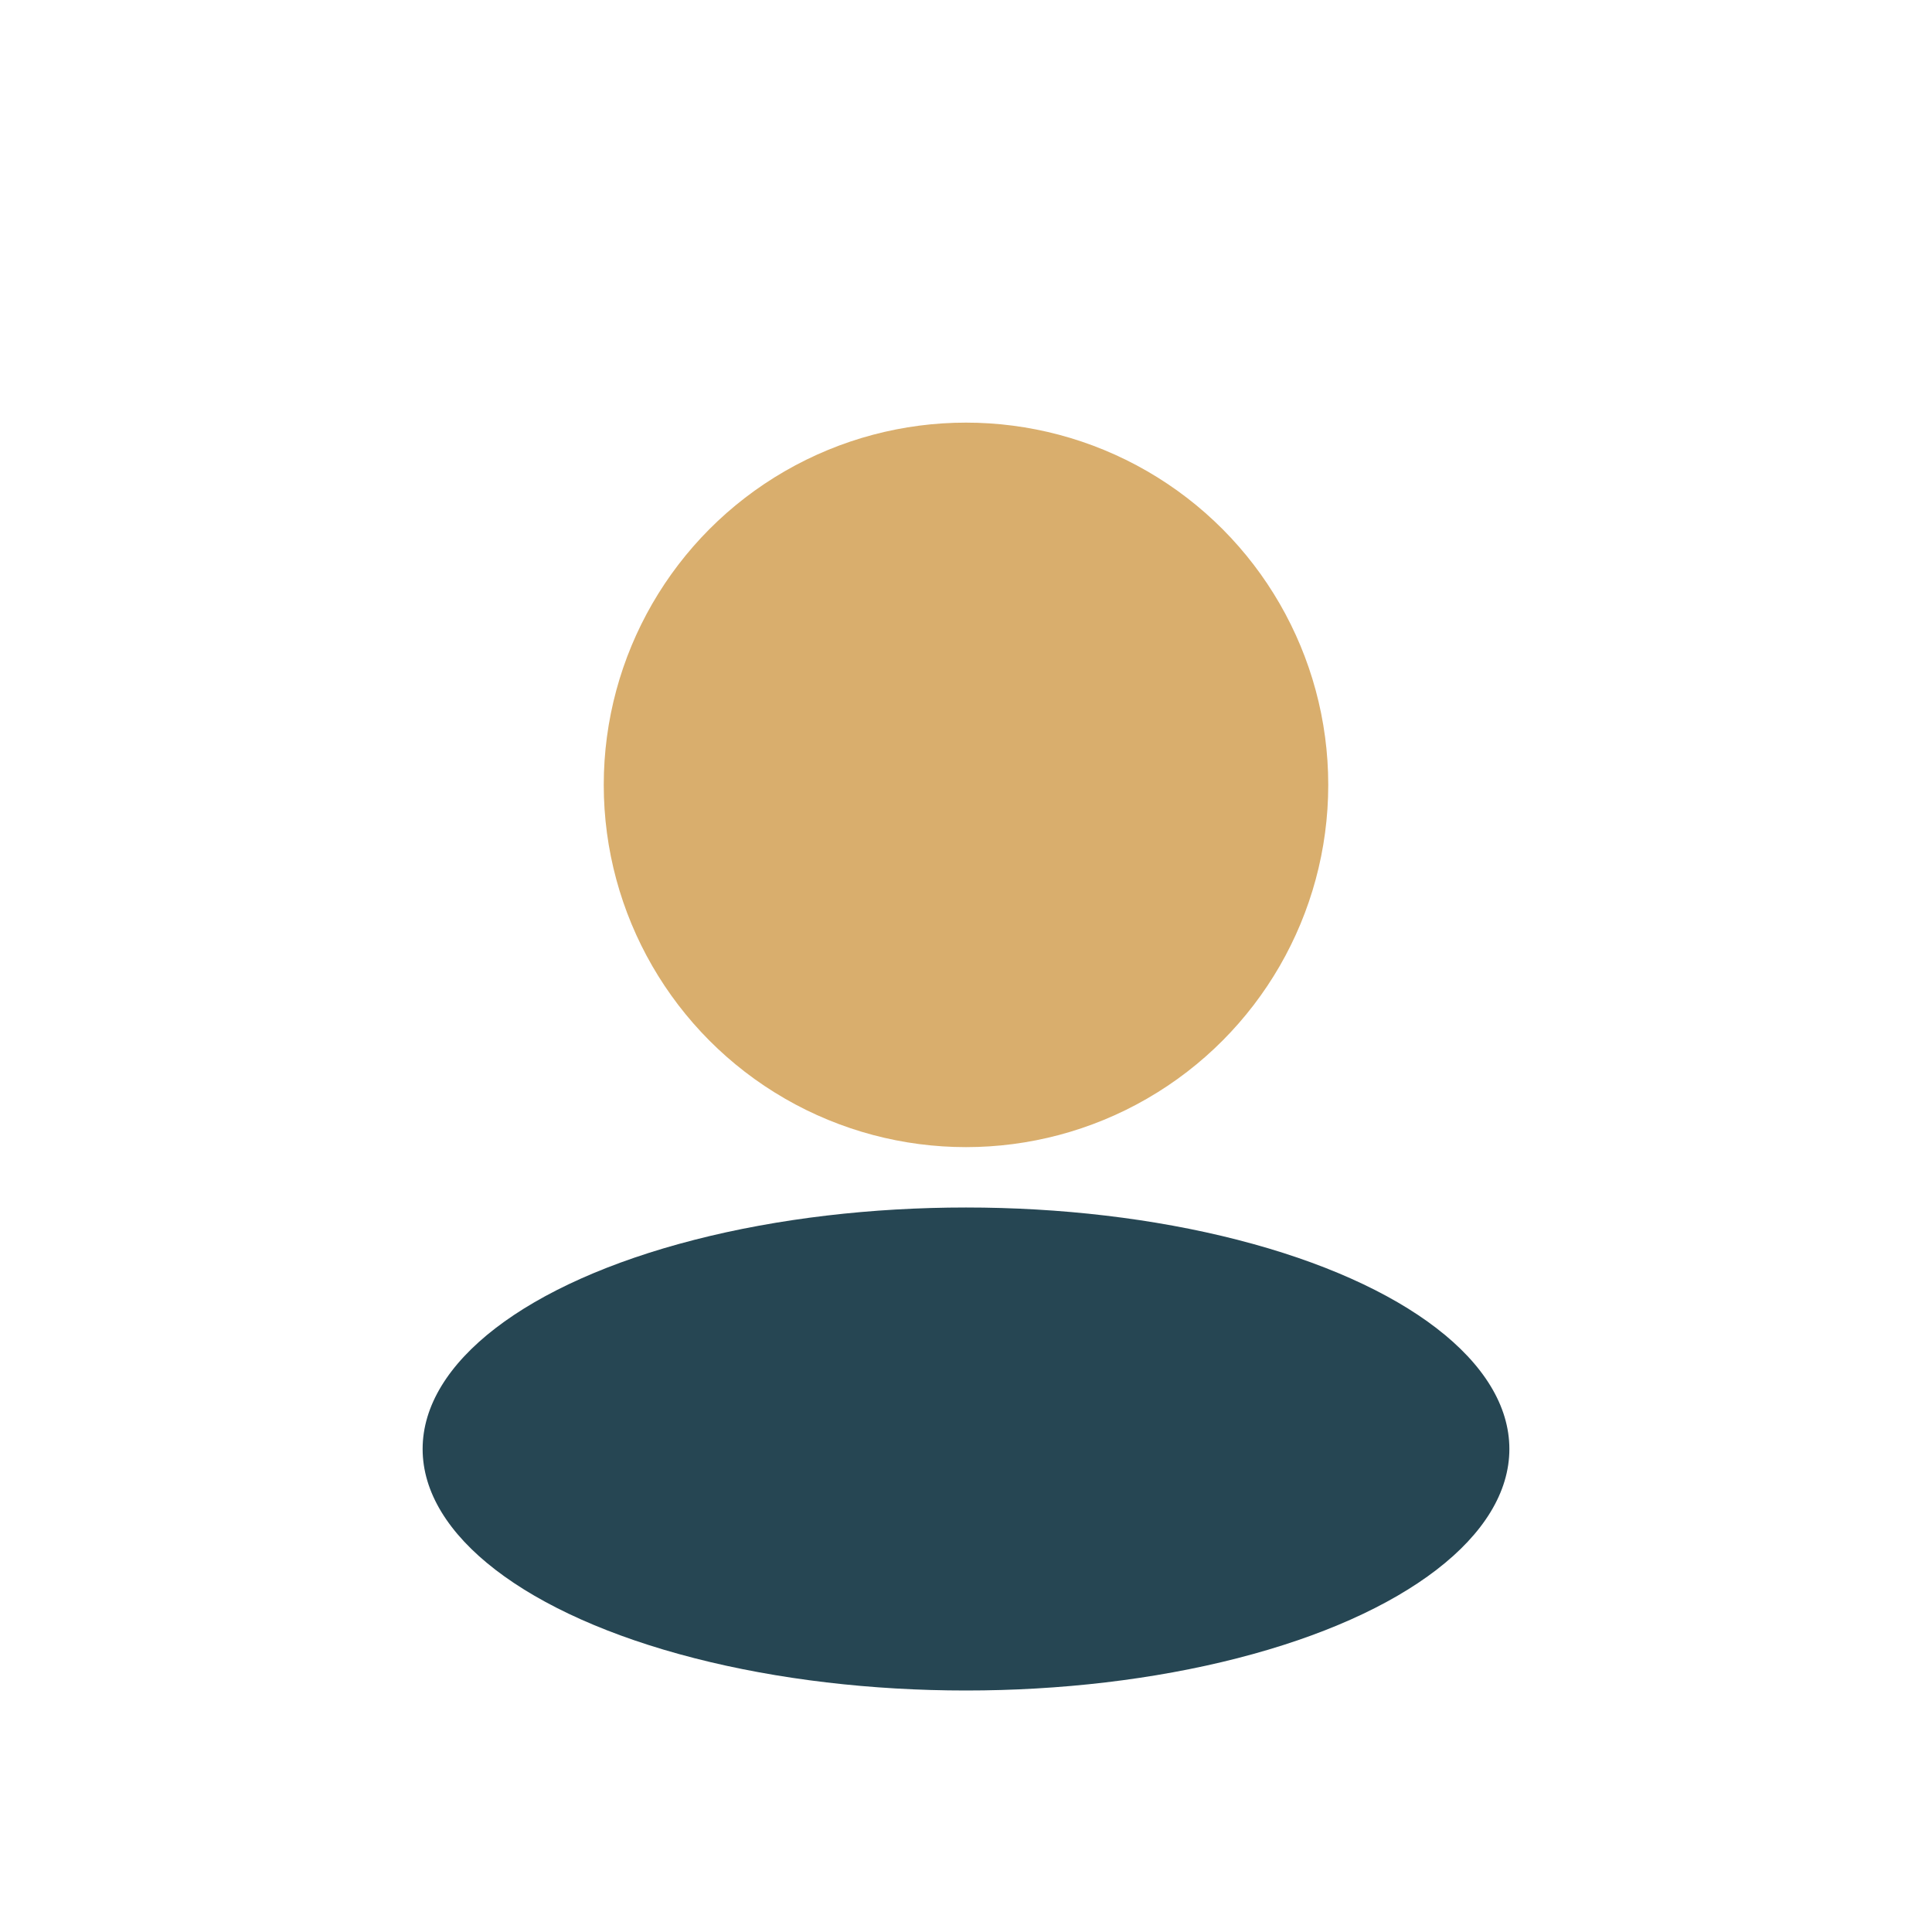 <?xml version="1.0" encoding="UTF-8"?>
<svg xmlns="http://www.w3.org/2000/svg" width="32" height="32" viewBox="0 0 32 32"><circle cx="16" cy="13" r="6" fill="#D9AE6D"/><ellipse cx="16" cy="24" rx="9" ry="4" fill="#264653"/></svg>